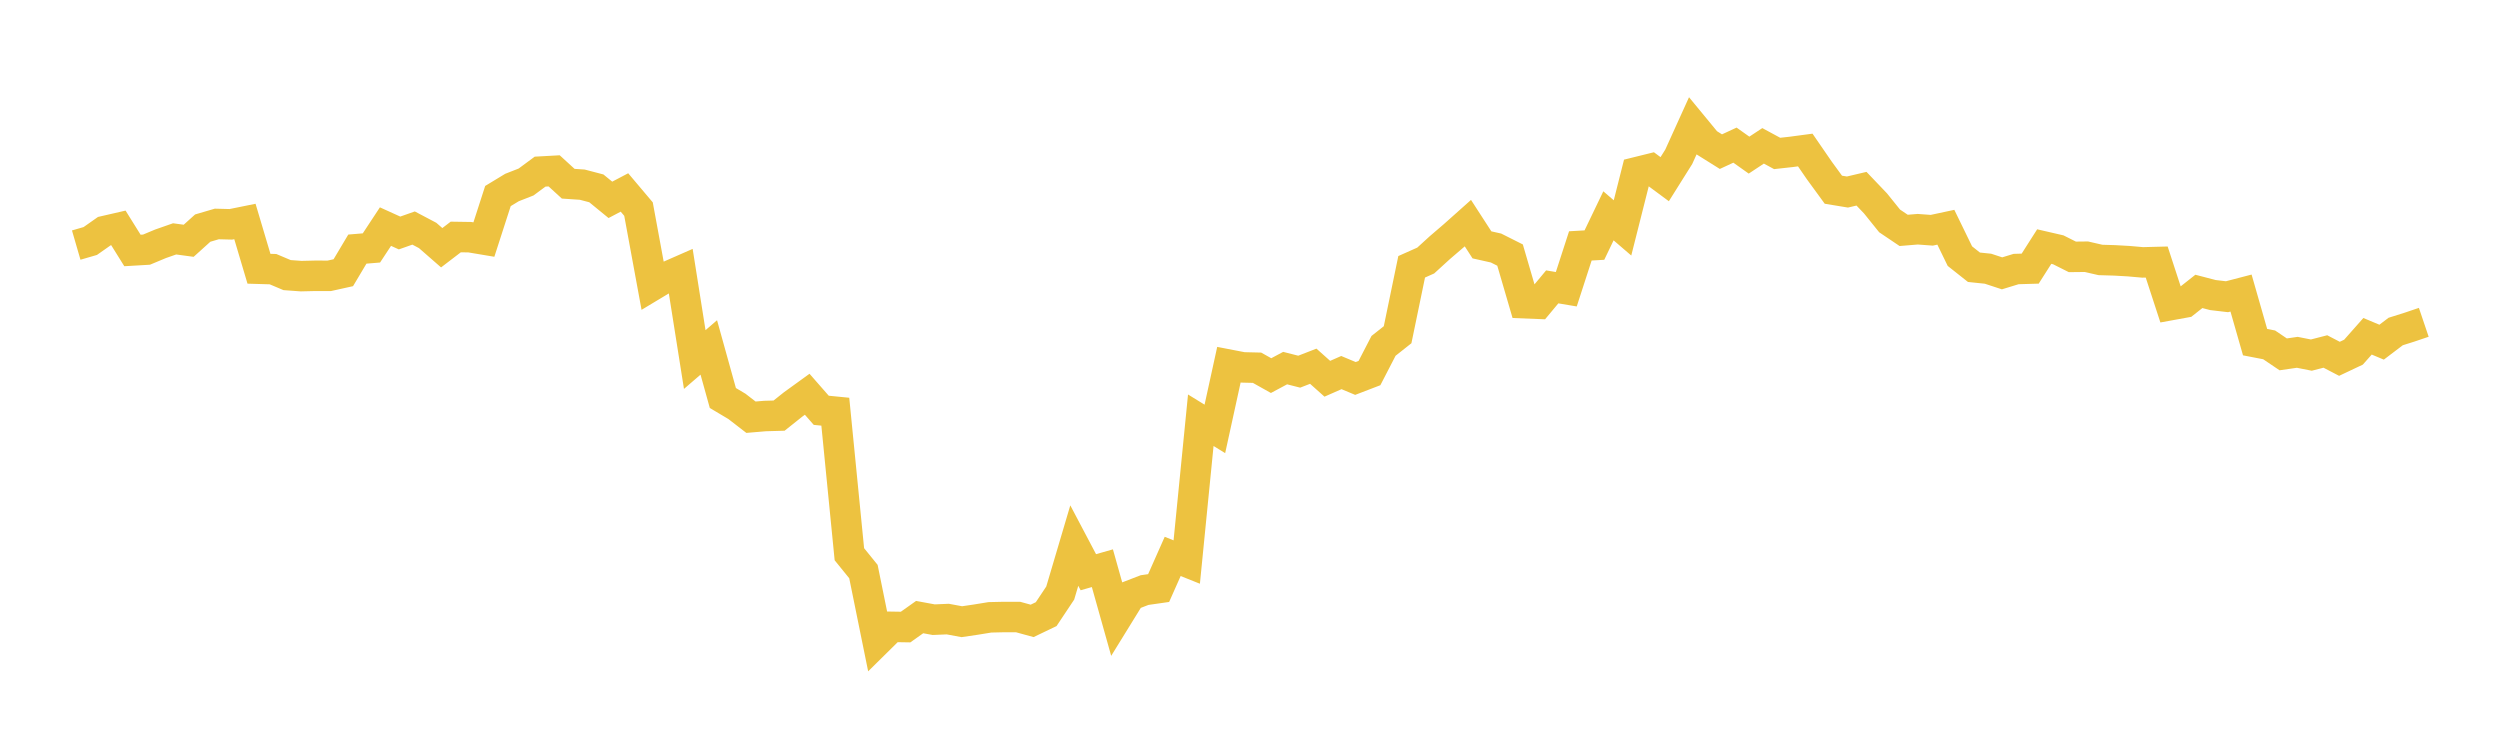 <svg width="164" height="48" xmlns="http://www.w3.org/2000/svg" xmlns:xlink="http://www.w3.org/1999/xlink"><path fill="none" stroke="rgb(237,194,64)" stroke-width="2" d="M5,16.078L5.922,15.81L6.844,15.162L7.766,14.95L8.689,16.431L9.611,16.377L10.533,15.992L11.455,15.67L12.377,15.795L13.299,14.963L14.222,14.692L15.144,14.716L16.066,14.529L16.988,17.63L17.91,17.657L18.832,18.047L19.754,18.114L20.677,18.092L21.599,18.094L22.521,17.89L23.443,16.341L24.365,16.265L25.287,14.865L26.21,15.284L27.132,14.959L28.054,15.446L28.976,16.251L29.898,15.546L30.82,15.56L31.743,15.715L32.665,12.86L33.587,12.301L34.509,11.94L35.431,11.259L36.353,11.208L37.275,12.052L38.198,12.114L39.12,12.356L40.042,13.11L40.964,12.625L41.886,13.717L42.808,18.724L43.731,18.169L44.653,17.764L45.575,23.585L46.497,22.792L47.419,26.109L48.341,26.657L49.263,27.369L50.186,27.291L51.108,27.265L52.03,26.53L52.952,25.863L53.874,26.916L54.796,27.007L55.719,36.357L56.641,37.495L57.563,42.03L58.485,41.12L59.407,41.135L60.329,40.481L61.251,40.651L62.174,40.612L63.096,40.783L64.018,40.647L64.94,40.497L65.862,40.476L66.784,40.476L67.707,40.73L68.629,40.288L69.551,38.903L70.473,35.79L71.395,37.537L72.317,37.274L73.24,40.559L74.162,39.065L75.084,38.709L76.006,38.577L76.928,36.501L77.85,36.87L78.772,27.568L79.695,28.136L80.617,23.923L81.539,24.101L82.461,24.123L83.383,24.64L84.305,24.147L85.228,24.382L86.15,24.024L87.072,24.847L87.994,24.441L88.916,24.827L89.838,24.473L90.76,22.689L91.683,21.958L92.605,17.502L93.527,17.091L94.449,16.25L95.371,15.459L96.293,14.637L97.216,16.063L98.138,16.27L99.06,16.733L99.982,19.89L100.904,19.927L101.826,18.819L102.749,18.974L103.671,16.131L104.593,16.078L105.515,14.158L106.437,14.951L107.359,11.299L108.281,11.071L109.204,11.754L110.126,10.285L111.048,8.252L111.97,9.371L112.892,9.948L113.814,9.521L114.737,10.176L115.659,9.567L116.581,10.066L117.503,9.964L118.425,9.841L119.347,11.181L120.269,12.445L121.192,12.597L122.114,12.38L123.036,13.346L123.958,14.492L124.88,15.113L125.802,15.037L126.725,15.105L127.647,14.907L128.569,16.802L129.491,17.532L130.413,17.628L131.335,17.931L132.257,17.649L133.18,17.622L134.102,16.175L135.024,16.388L135.946,16.851L136.868,16.841L137.79,17.053L138.713,17.08L139.635,17.132L140.557,17.213L141.479,17.189L142.401,20.013L143.323,19.845L144.246,19.116L145.168,19.356L146.09,19.465L147.012,19.225L147.934,22.445L148.856,22.623L149.778,23.246L150.701,23.112L151.623,23.295L152.545,23.057L153.467,23.538L154.389,23.102L155.311,22.06L156.234,22.447L157.156,21.747L158.078,21.456L159,21.144"></path></svg>